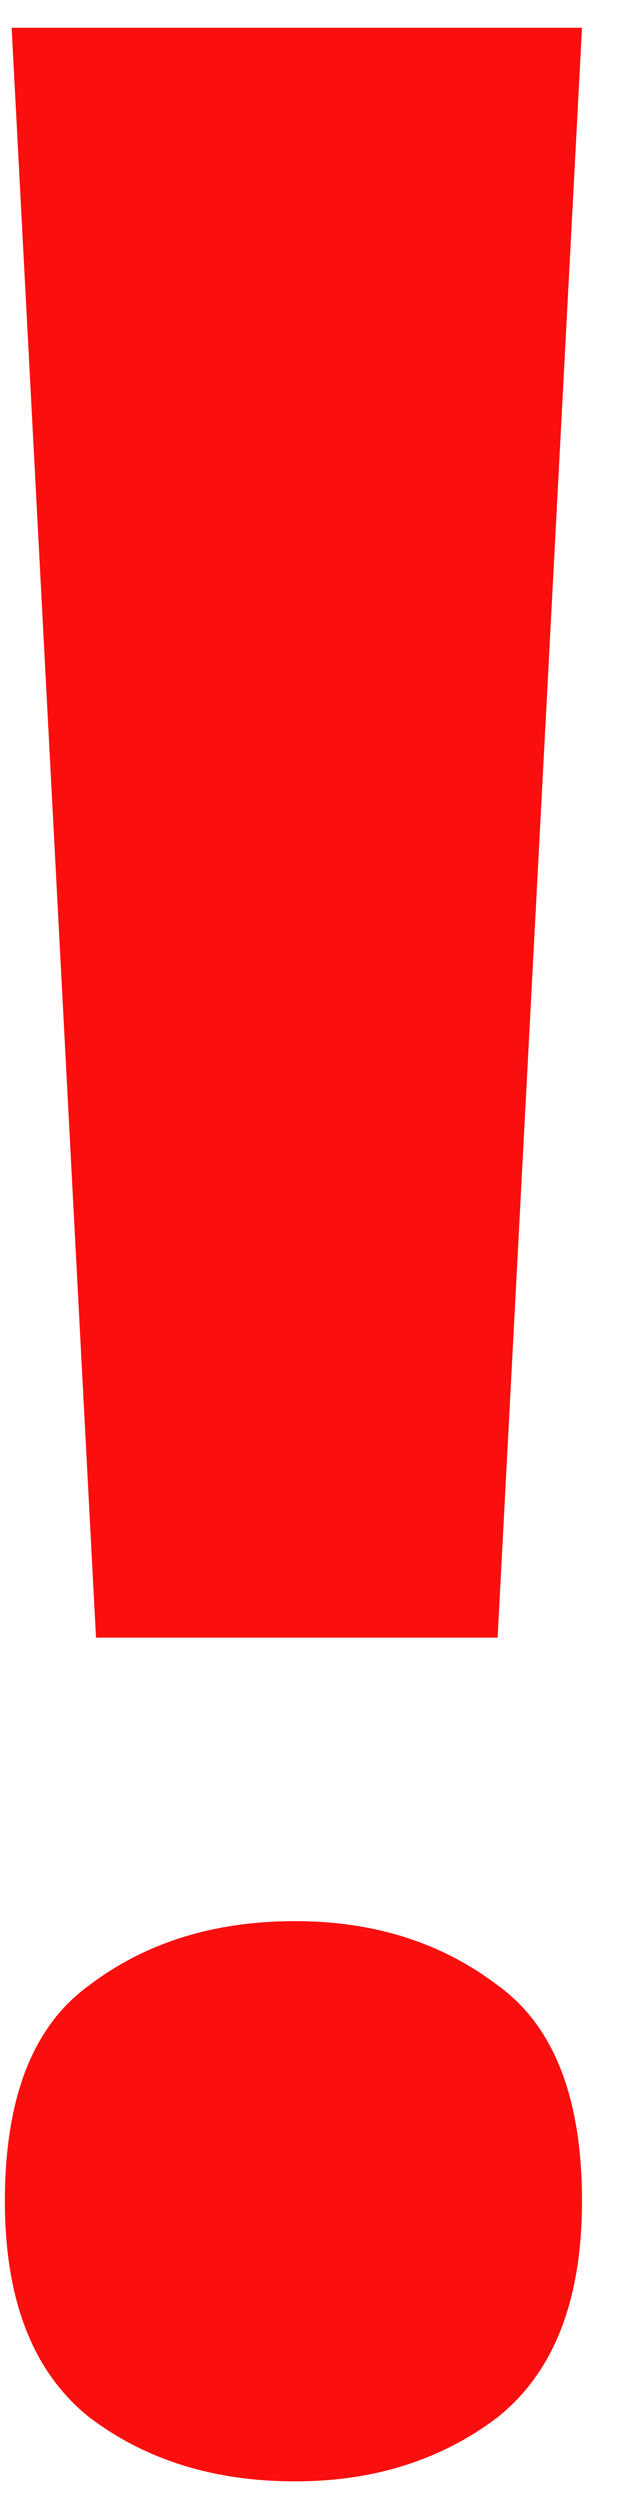<svg width="10" height="40" viewBox="0 0 10 40" fill="none" xmlns="http://www.w3.org/2000/svg">
<path d="M7.962 26.202H1.536L0.186 0.444H9.312L7.962 26.202ZM0.078 35.22C0.078 33.564 0.528 32.412 1.428 31.764C2.328 31.08 3.426 30.738 4.722 30.738C5.982 30.738 7.062 31.08 7.962 31.764C8.862 32.412 9.312 33.564 9.312 35.22C9.312 36.804 8.862 37.956 7.962 38.676C7.062 39.36 5.982 39.702 4.722 39.702C3.426 39.702 2.328 39.36 1.428 38.676C0.528 37.956 0.078 36.804 0.078 35.22Z" fill="#FA0E0E"/>
</svg>
